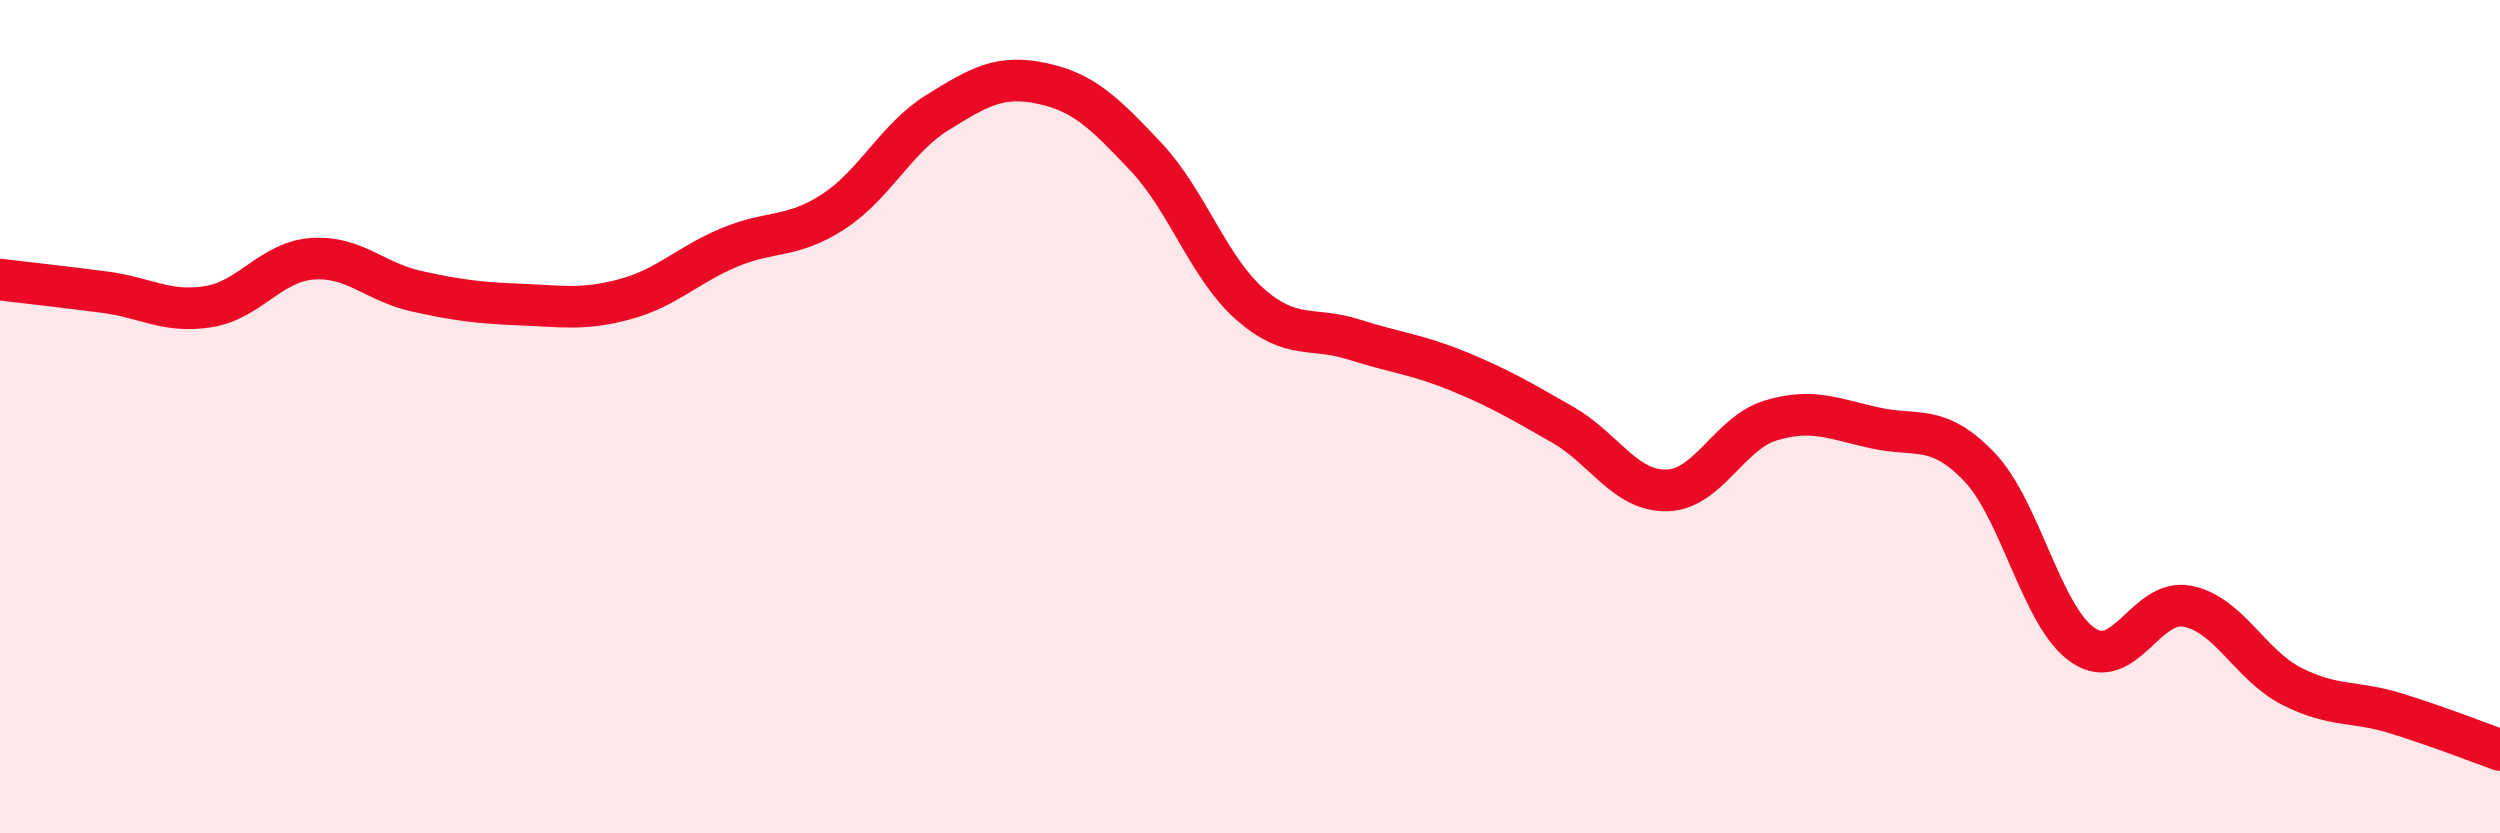 
    <svg width="60" height="20" viewBox="0 0 60 20" xmlns="http://www.w3.org/2000/svg">
      <path
        d="M 0,6.71 C 0.5,6.77 1.5,6.88 2.5,7.01 C 3.5,7.14 4,7.52 5,7.36 C 6,7.2 6.5,6.28 7.5,6.21 C 8.5,6.14 9,6.77 10,6.99 C 11,7.21 11.5,7.27 12.5,7.31 C 13.5,7.35 14,7.45 15,7.18 C 16,6.91 16.5,6.36 17.5,5.94 C 18.5,5.52 19,5.73 20,5.08 C 21,4.43 21.5,3.32 22.5,2.7 C 23.5,2.08 24,1.79 25,2 C 26,2.21 26.5,2.7 27.5,3.76 C 28.5,4.82 29,6.42 30,7.3 C 31,8.18 31.5,7.83 32.5,8.15 C 33.5,8.47 34,8.5 35,8.91 C 36,9.32 36.5,9.62 37.5,10.19 C 38.5,10.76 39,11.79 40,11.77 C 41,11.75 41.5,10.39 42.5,10.09 C 43.5,9.79 44,10.05 45,10.27 C 46,10.49 46.5,10.16 47.5,11.2 C 48.5,12.24 49,14.82 50,15.49 C 51,16.16 51.5,14.35 52.5,14.55 C 53.5,14.75 54,15.96 55,16.47 C 56,16.98 56.5,16.81 57.5,17.12 C 58.5,17.43 59.5,17.82 60,18L60 20L0 20Z"
        fill="#EB0A25"
        opacity="0.1"
        stroke-linecap="round"
        stroke-linejoin="round"
      />
      <path
        d="M 0,6.71 C 0.5,6.77 1.5,6.88 2.5,7.01 C 3.5,7.14 4,7.52 5,7.36 C 6,7.2 6.5,6.28 7.5,6.21 C 8.5,6.14 9,6.77 10,6.99 C 11,7.21 11.5,7.27 12.5,7.31 C 13.5,7.35 14,7.45 15,7.18 C 16,6.91 16.5,6.36 17.5,5.94 C 18.5,5.52 19,5.73 20,5.08 C 21,4.43 21.5,3.32 22.5,2.7 C 23.5,2.08 24,1.79 25,2 C 26,2.21 26.5,2.7 27.5,3.76 C 28.5,4.82 29,6.42 30,7.3 C 31,8.18 31.5,7.83 32.5,8.15 C 33.5,8.47 34,8.5 35,8.91 C 36,9.32 36.5,9.62 37.5,10.19 C 38.5,10.76 39,11.79 40,11.77 C 41,11.75 41.5,10.39 42.5,10.09 C 43.5,9.79 44,10.05 45,10.27 C 46,10.49 46.5,10.16 47.5,11.2 C 48.5,12.24 49,14.82 50,15.49 C 51,16.16 51.5,14.35 52.5,14.55 C 53.5,14.75 54,15.96 55,16.47 C 56,16.98 56.5,16.81 57.5,17.12 C 58.5,17.43 59.5,17.82 60,18"
        stroke="#EB0A25"
        stroke-width="1"
        fill="none"
        stroke-linecap="round"
        stroke-linejoin="round"
      />
    </svg>
  